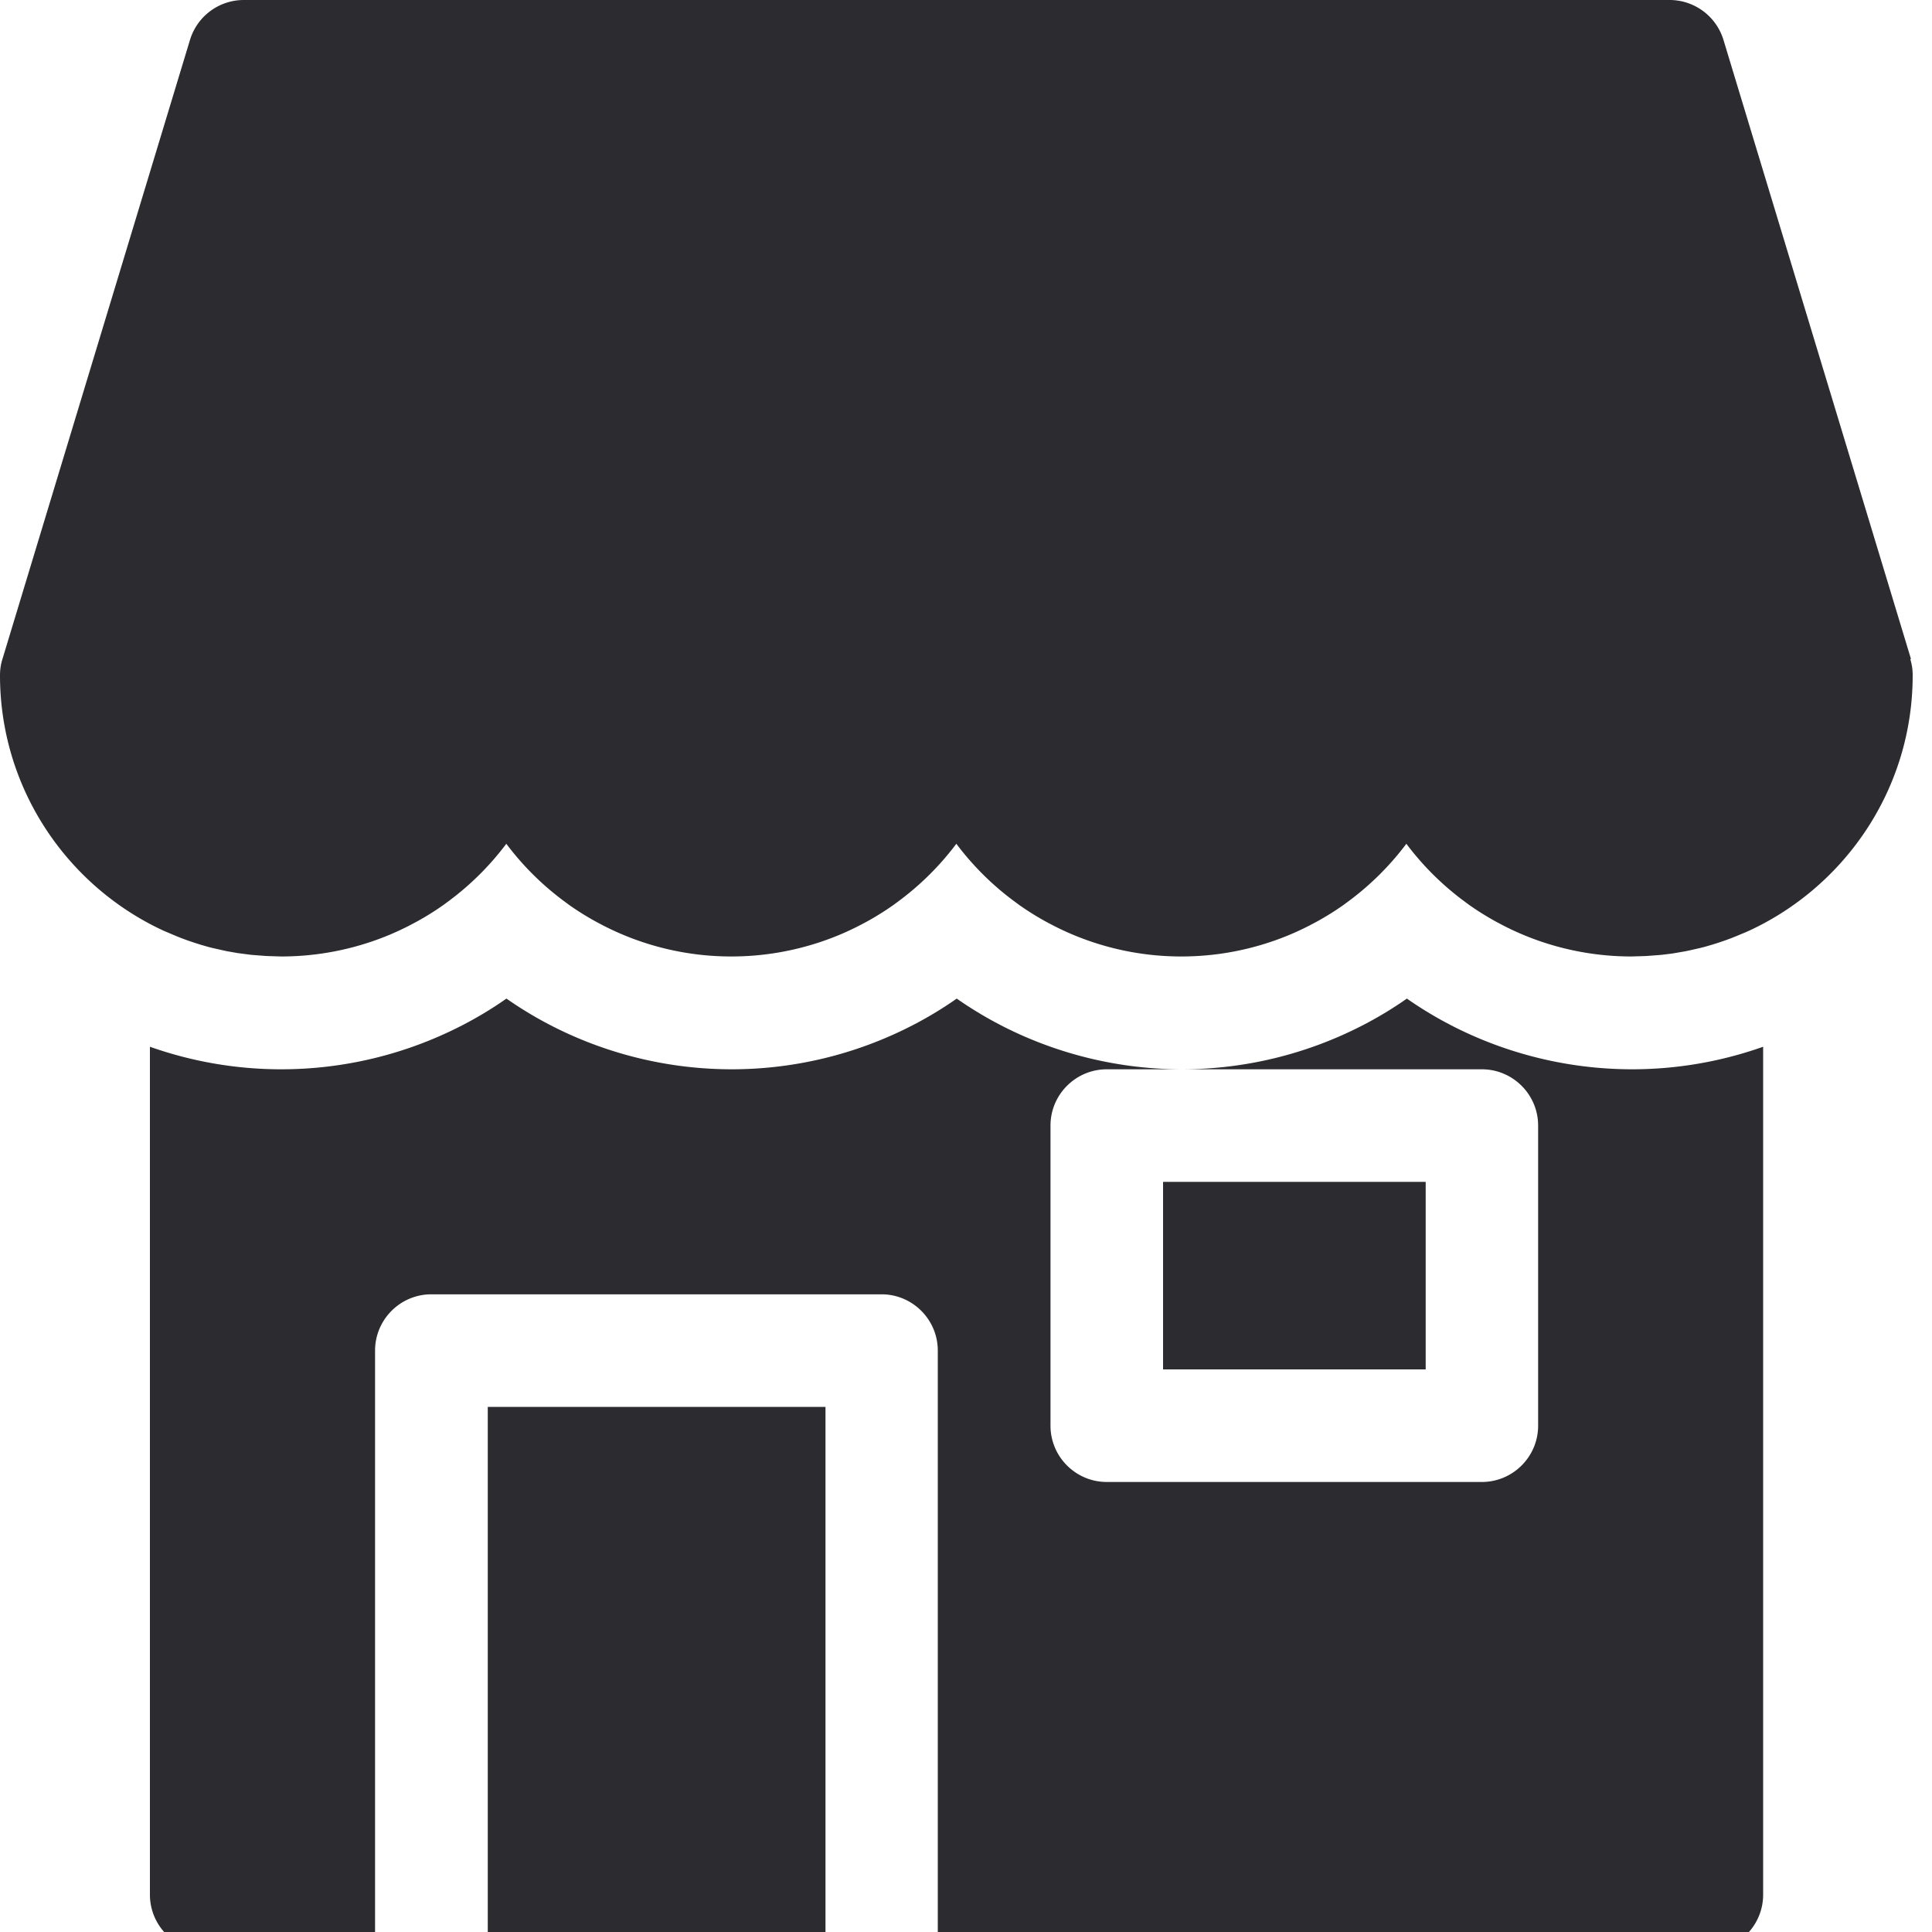 <svg xmlns="http://www.w3.org/2000/svg" width="15" height="15" fill="none"  xmlns:v="https://vecta.io/nano"><g clip-path="url(#A)" fill="#2b2b30"><path d="M14.837 5.117L13.381.31c-.056-.184-.226-.31-.418-.31H1.893c-.193 0-.362.126-.418.31L.019 5.117C.006 5.158 0 5.2 0 5.243c0 .878.521 1.637 1.27 1.983l.028.012.076.032.035.014.046.017.059.02.048.015.052.015.035.009.08.018.032.007.086.015.1.013.022.002.094.007.021.001.1.003a2.18 2.18 0 0 0 .702-.116 2.12 2.12 0 0 0 .29-.123l.055-.029a2.19 2.19 0 0 0 .212-.132l.05-.037a2.19 2.19 0 0 0 .438-.438 2.19 2.19 0 0 0 .438.438l.05.037a2.19 2.19 0 0 0 .212.132l.055.029a2.17 2.17 0 0 0 .992.239c.246 0 .481-.041.702-.116a2.12 2.12 0 0 0 .29-.123l.055-.029a2.19 2.19 0 0 0 .212-.132l.05-.037a2.19 2.19 0 0 0 .438-.438 2.19 2.19 0 0 0 .438.438l.05.037a2.19 2.19 0 0 0 .212.132l.055.029a2.17 2.17 0 0 0 .992.239c.246 0 .481-.041.702-.116a2.12 2.12 0 0 0 .29-.123l.055-.029c.073-.04.144-.084.212-.132l.05-.037a2.2 2.2 0 0 0 .438-.438 2.19 2.19 0 0 0 .438.438l.05.037c.068.048.139.092.212.132l.055.029a2.17 2.17 0 0 0 .29.123 2.18 2.18 0 0 0 .702.116l.1-.003.021-.001.094-.007.022-.002.082-.01.104-.018.032-.007.08-.018.035-.009.052-.015.048-.015.059-.02.046-.017.035-.014.077-.032.027-.012c.749-.347 1.27-1.105 1.27-1.983a.42.42 0 0 0-.019-.127zm-8.429 5.806H3.787v4.224h2.622v-4.224zm4.661-1.747H9.03v1.456h2.039V9.176zm1.602-.874a3.07 3.07 0 0 1-1.39-.334 3.04 3.04 0 0 1-.358-.215 2.95 2.95 0 0 1-.358.215 3.06 3.06 0 0 1-1.39.334h2.33c.241 0 .437.196.437.437v2.33c0 .241-.196.437-.437.437H8.593c-.241 0-.437-.196-.437-.437v-2.33c0-.241.196-.437.437-.437h.583a3.07 3.07 0 0 1-1.39-.334 3.03 3.03 0 0 1-.358-.215 2.95 2.95 0 0 1-.358.215 3.06 3.06 0 0 1-1.39.334 3.07 3.07 0 0 1-1.39-.334 3.03 3.03 0 0 1-.358-.215 2.95 2.95 0 0 1-.358.215 3.06 3.06 0 0 1-1.39.334c-.357 0-.7-.062-1.02-.175v6.583c0 .241.196.437.437.437h1.311v-4.661c0-.241.196-.437.437-.437h3.495c.241 0 .437.196.437.437v4.661h5.971c.241 0 .437-.196.437-.437V8.127a3.05 3.05 0 0 1-1.02.175z"/></g><defs><clipPath id="A"><path fill="#fff" d="M0 0h15v15H0z"/></clipPath></defs></svg>